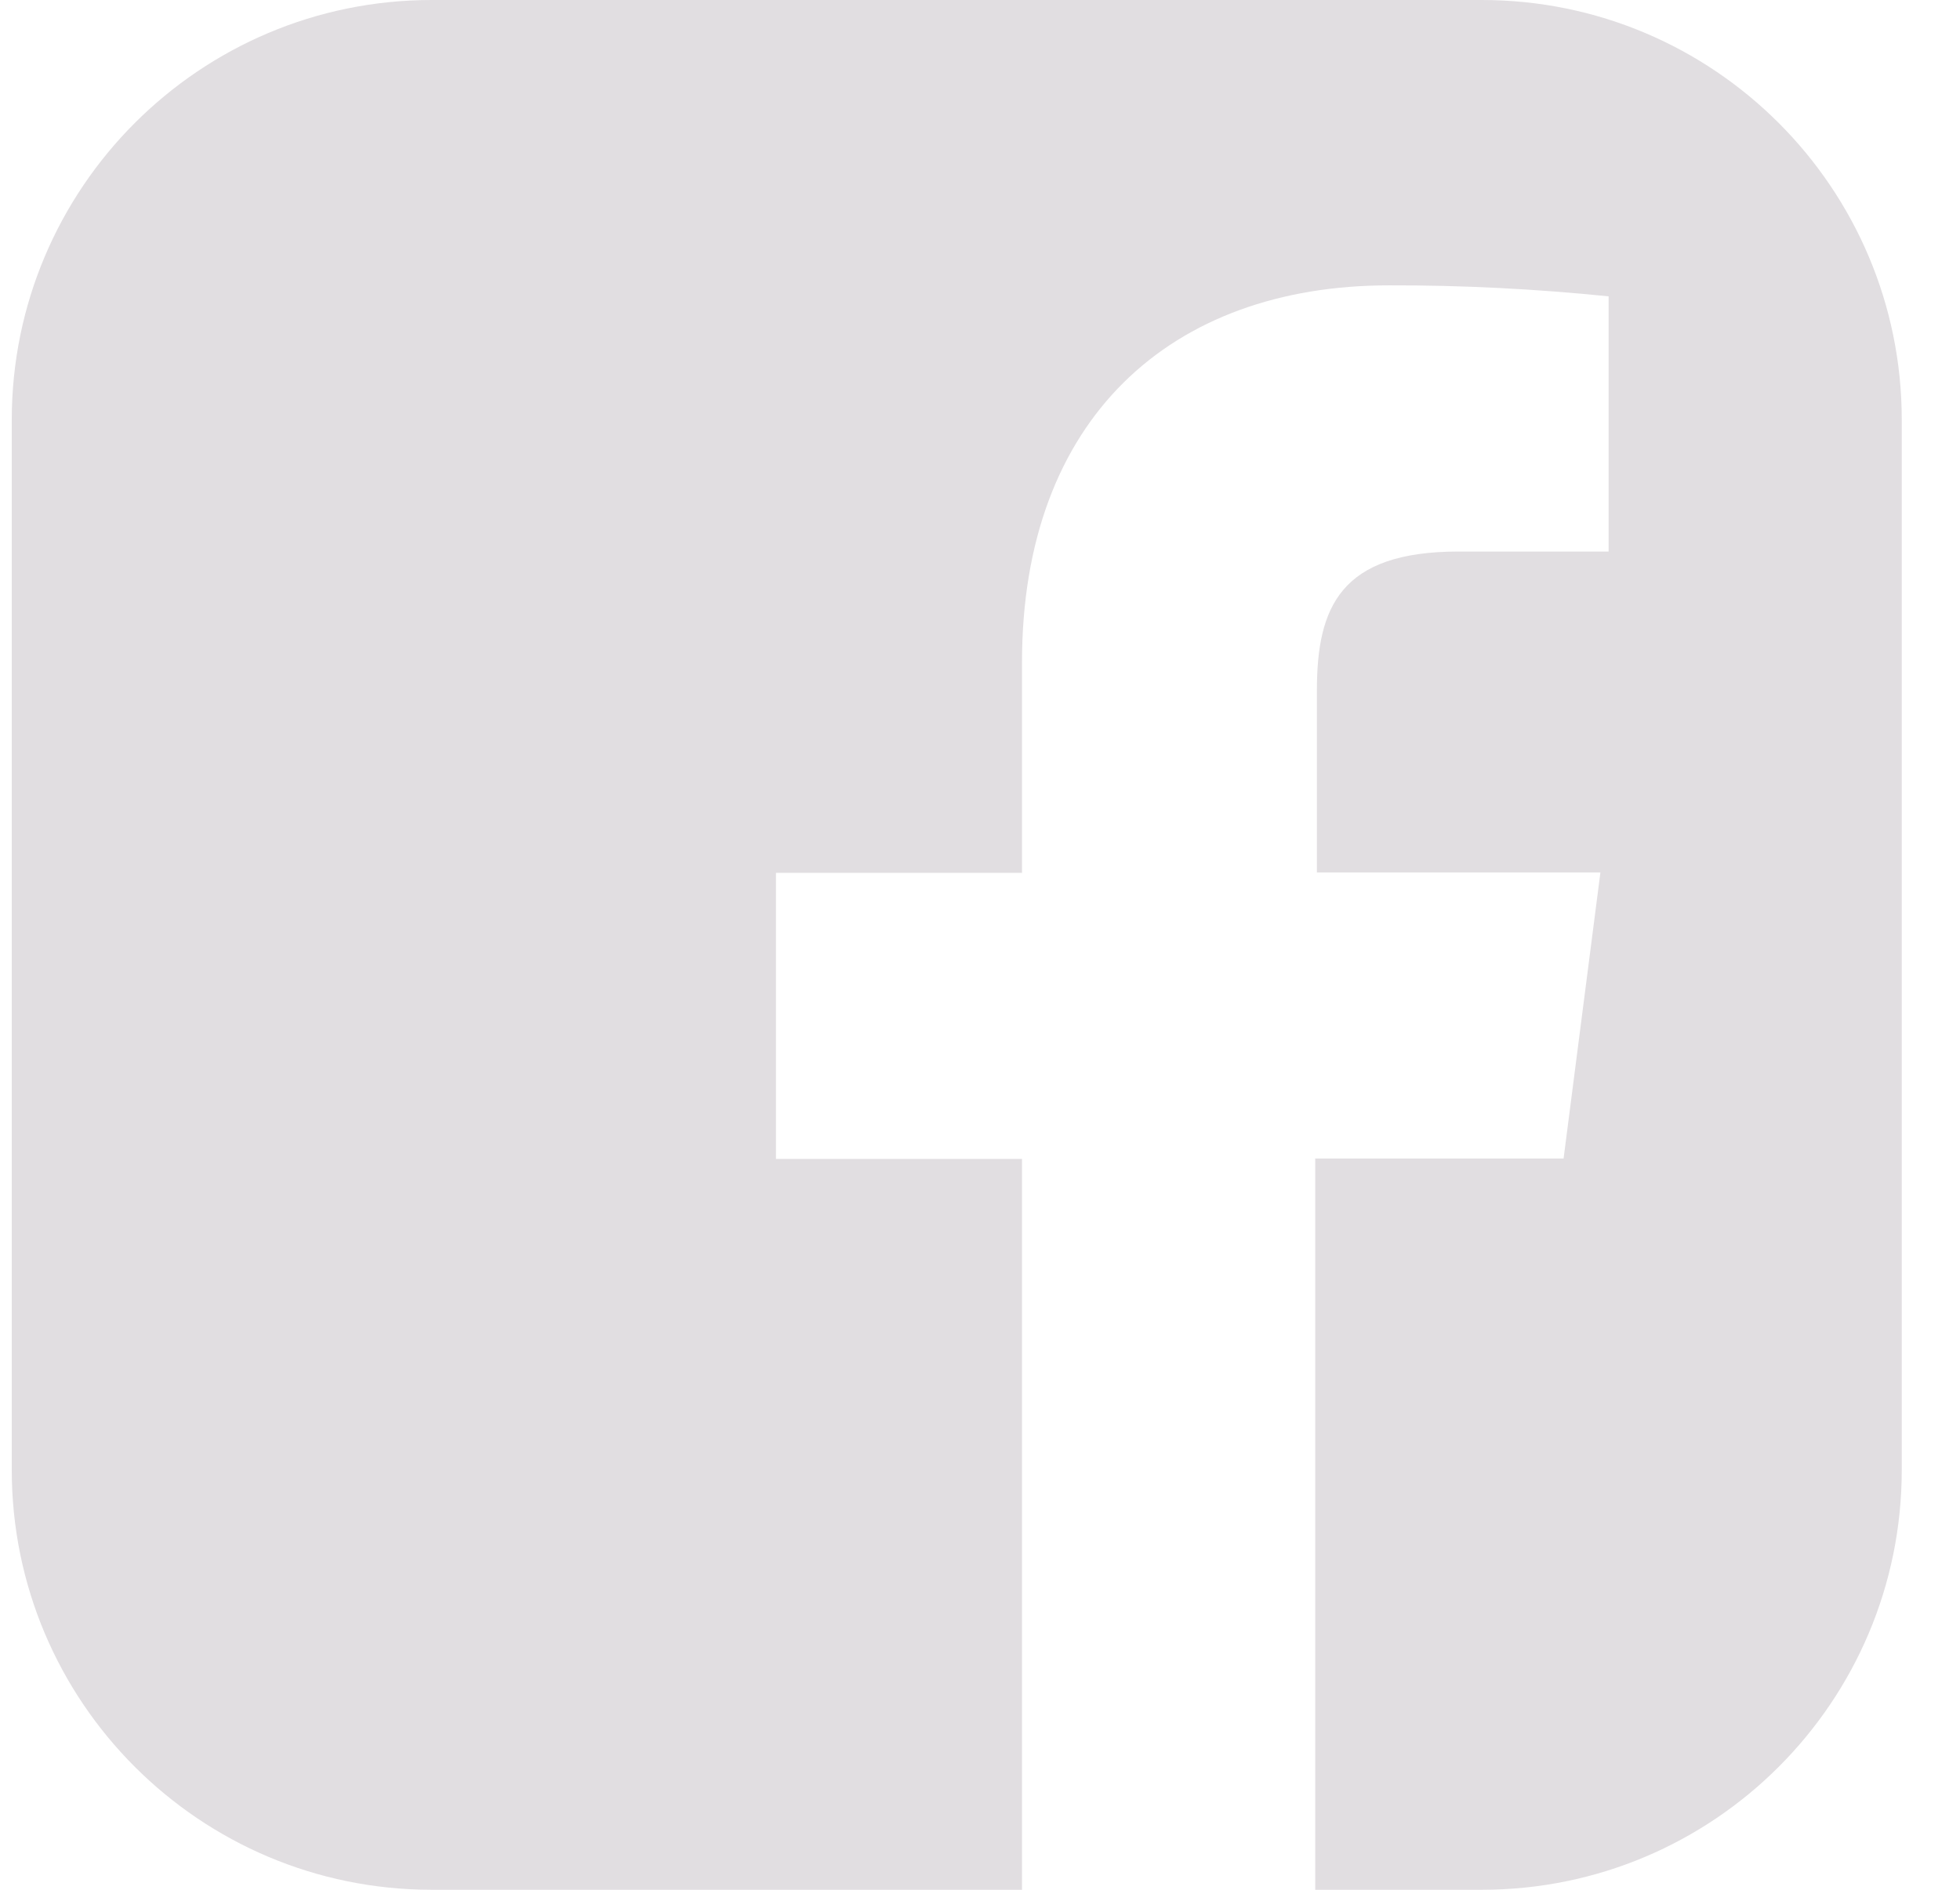 <svg width="28" height="27" viewBox="0 0 28 27" fill="none" xmlns="http://www.w3.org/2000/svg">
<path d="M21.168 0H6.168C2.854 0 0.168 2.687 0.168 6V21C0.168 24.314 2.854 27 6.168 27H14.6V16.558H11.085V12.471H14.6V9.463C14.6 5.978 16.731 4.077 19.842 4.077C20.89 4.074 21.938 4.128 22.98 4.234V7.88H20.838C19.143 7.88 18.813 8.681 18.813 9.863V12.465H22.863L22.337 16.552H18.789V27H21.168C24.482 27 27.168 24.314 27.168 21V6C27.168 2.687 24.482 0 21.168 0Z" fill="#E1DEE1"/>
</svg>
